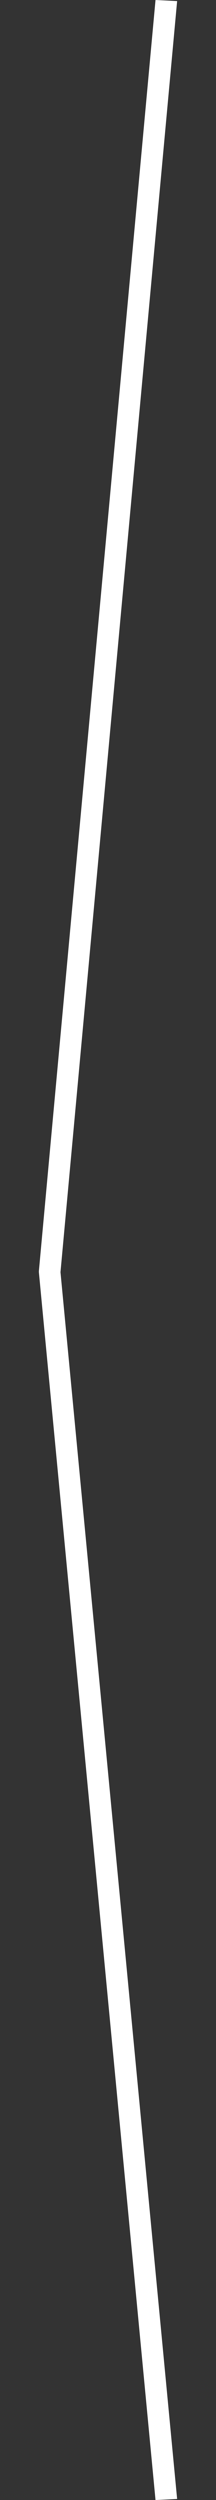<?xml version="1.0" encoding="utf-8"?>
<!-- Generator: Adobe Illustrator 27.8.1, SVG Export Plug-In . SVG Version: 6.00 Build 0)  -->
<svg version="1.1" id="Calque_1" xmlns="http://www.w3.org/2000/svg" xmlns:xlink="http://www.w3.org/1999/xlink" x="0px" y="0px"
	 viewBox="0 0 20 231.3" style="enable-background:new 0 0 20 231.3;" xml:space="preserve">
<rect x="0" y="0" width="20" height="231.3" fill="#333333" stroke="none"/>
<style type="text/css">
	.st0{fill:#FFFFFF;}
</style>
<g>
	<polygon class="st0" points="14.4,0 16.4,0.1 5.6,117.7 16.4,231.2 14.4,231.3 3.6,117.7 3.6,117.6 	"/>
</g>
</svg>
